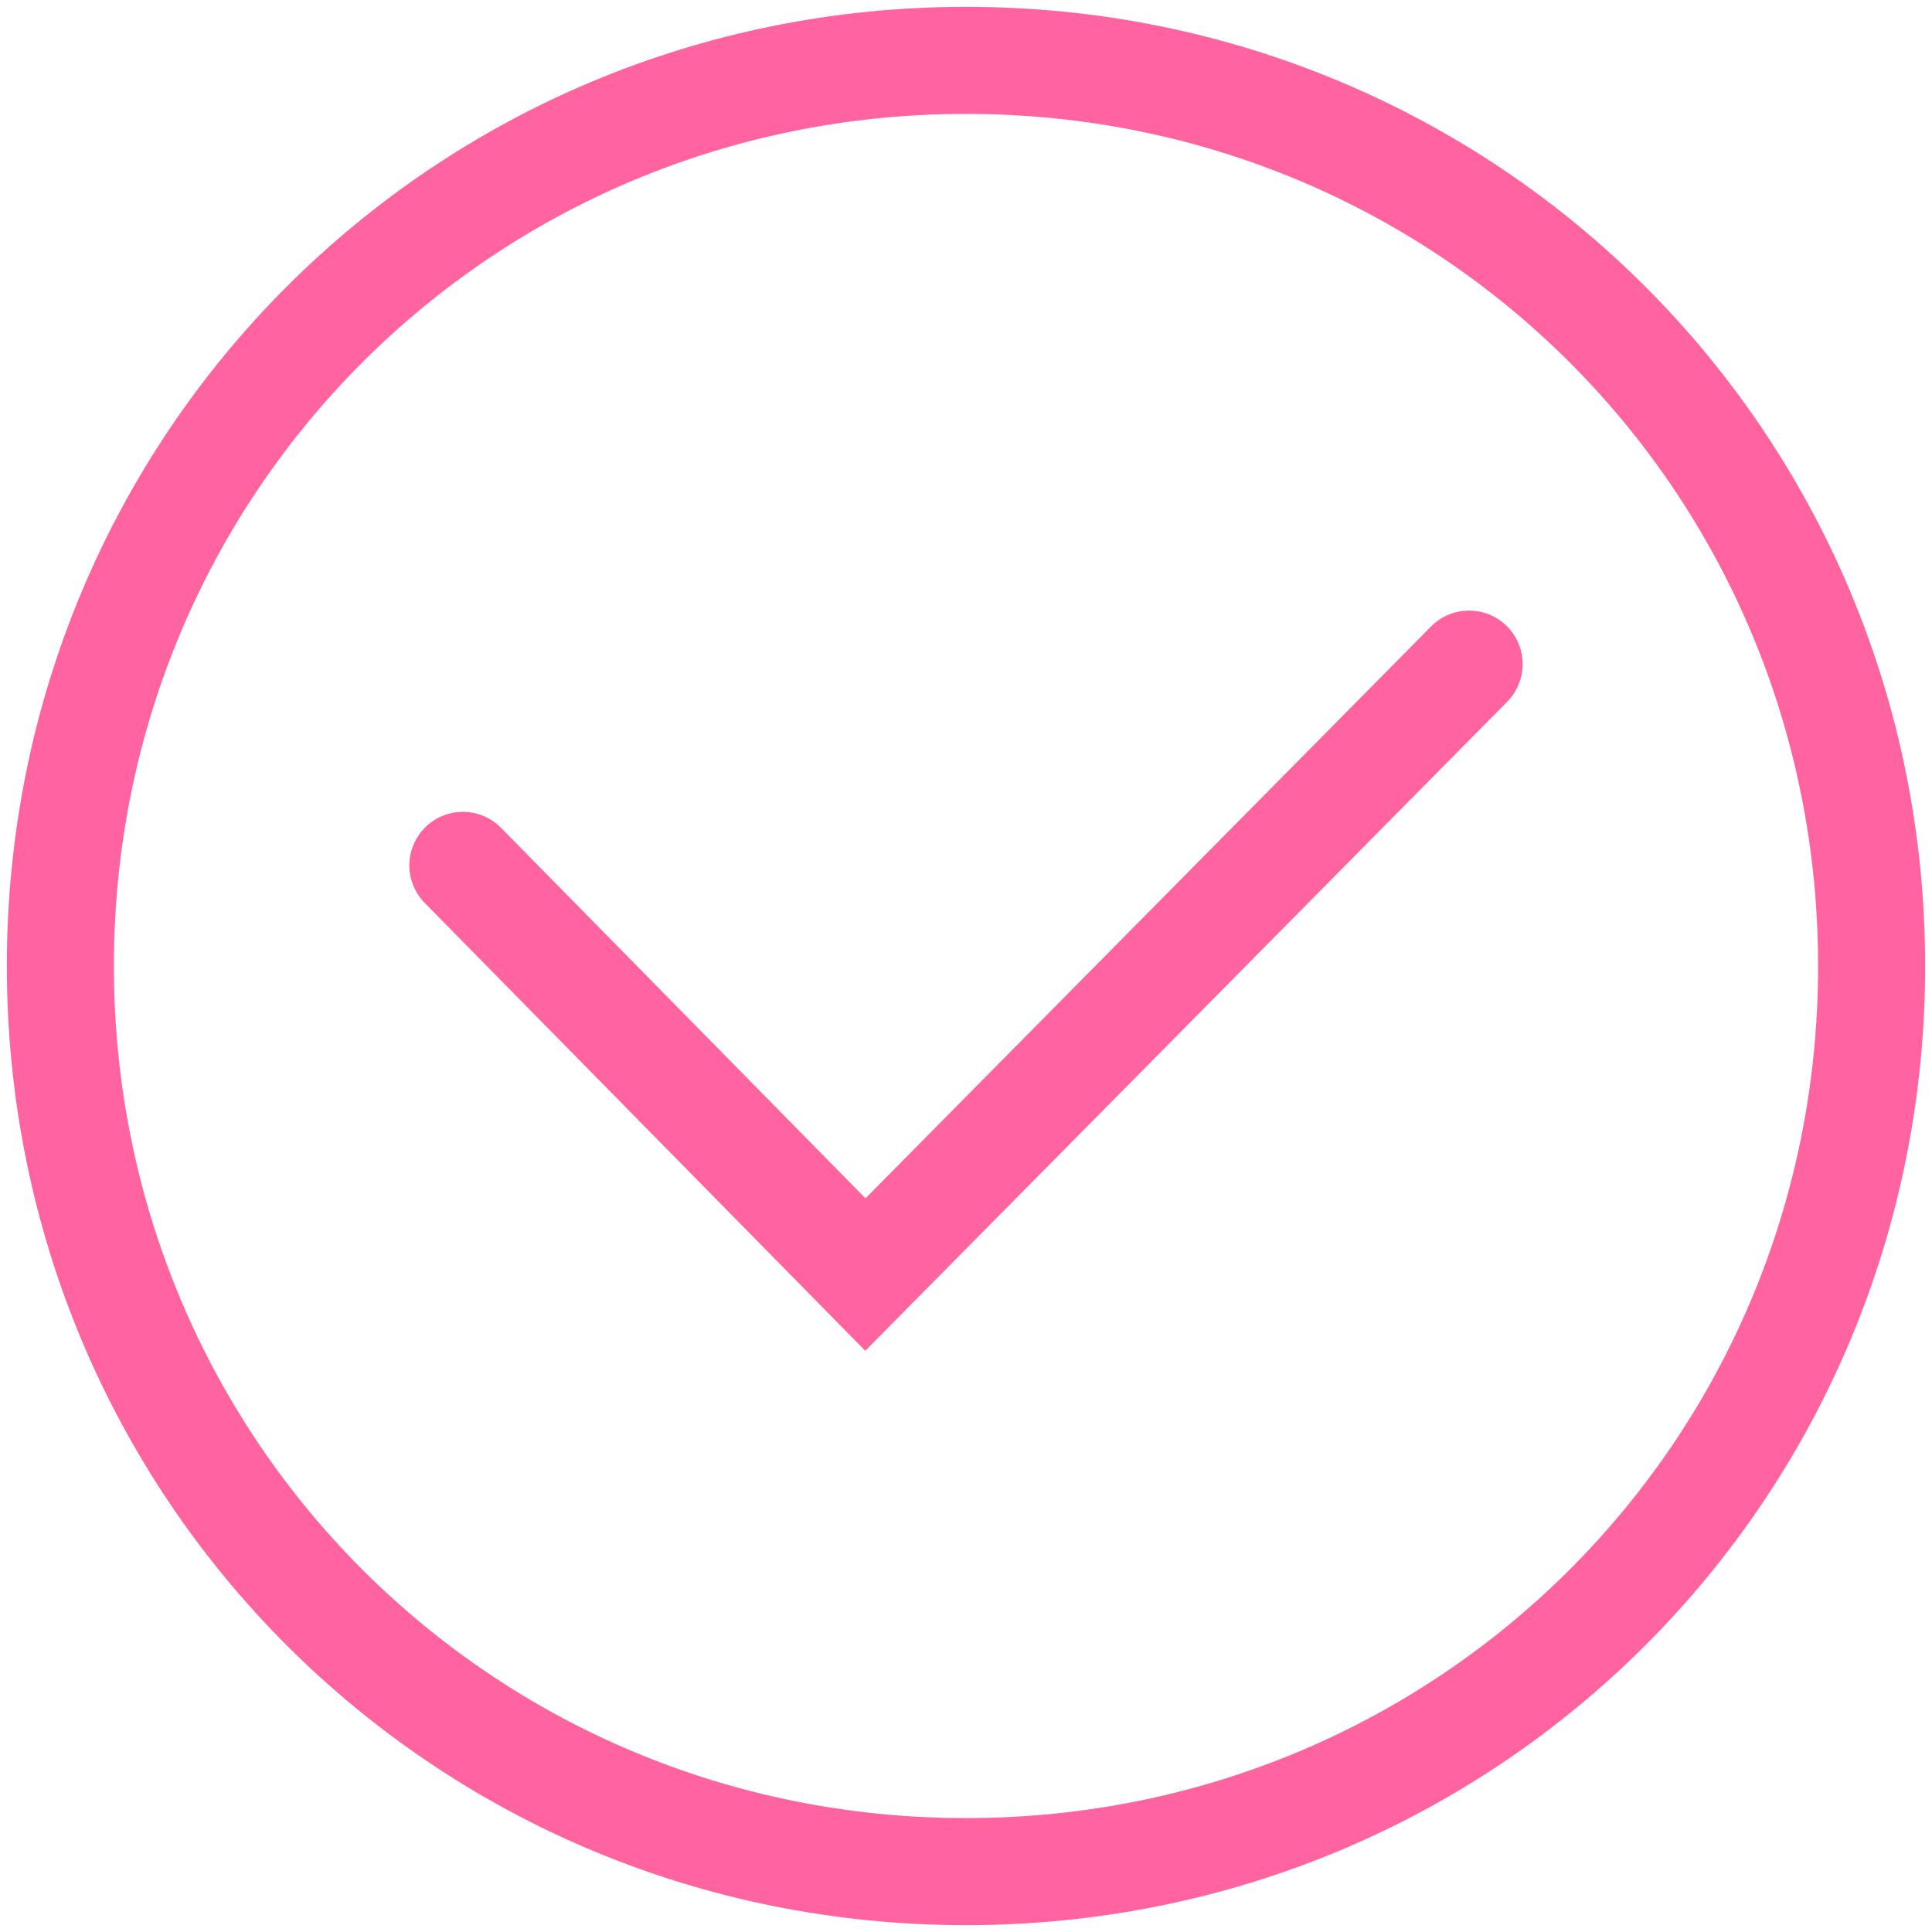 <svg viewBox="0 0 24 24" version="1.1" xmlns="http://www.w3.org/2000/svg" xmlns:xlink="http://www.w3.org/1999/xlink" xml:space="preserve" xmlns:serif="http://www.serif.com/" style="fill-rule:evenodd;clip-rule:evenodd;stroke-linecap:round;stroke-miterlimit:20;">
    <g transform="matrix(1,0,0,1,-14,-14)">
        <path d="M32.25,22.25L24.75,29.833L19.75,24.75" style="fill:white;fill-opacity:0;fill-rule:nonzero;stroke:rgb(255,100,160);stroke-width:1.33px;"/>
    </g>
    <g transform="matrix(1,0,0,1,-14,-14)">
        <path d="M26,37.25C32.25,37.25 37.25,32.25 37.25,26C37.25,19.75 32.25,14.75 26,14.75C19.75,14.75 14.75,19.75 14.75,26C14.75,32.25 19.75,37.25 26,37.25Z" style="fill:white;fill-opacity:0;fill-rule:nonzero;stroke:rgb(255,100,160);stroke-width:1.33px;"/>
    </g>
</svg>

